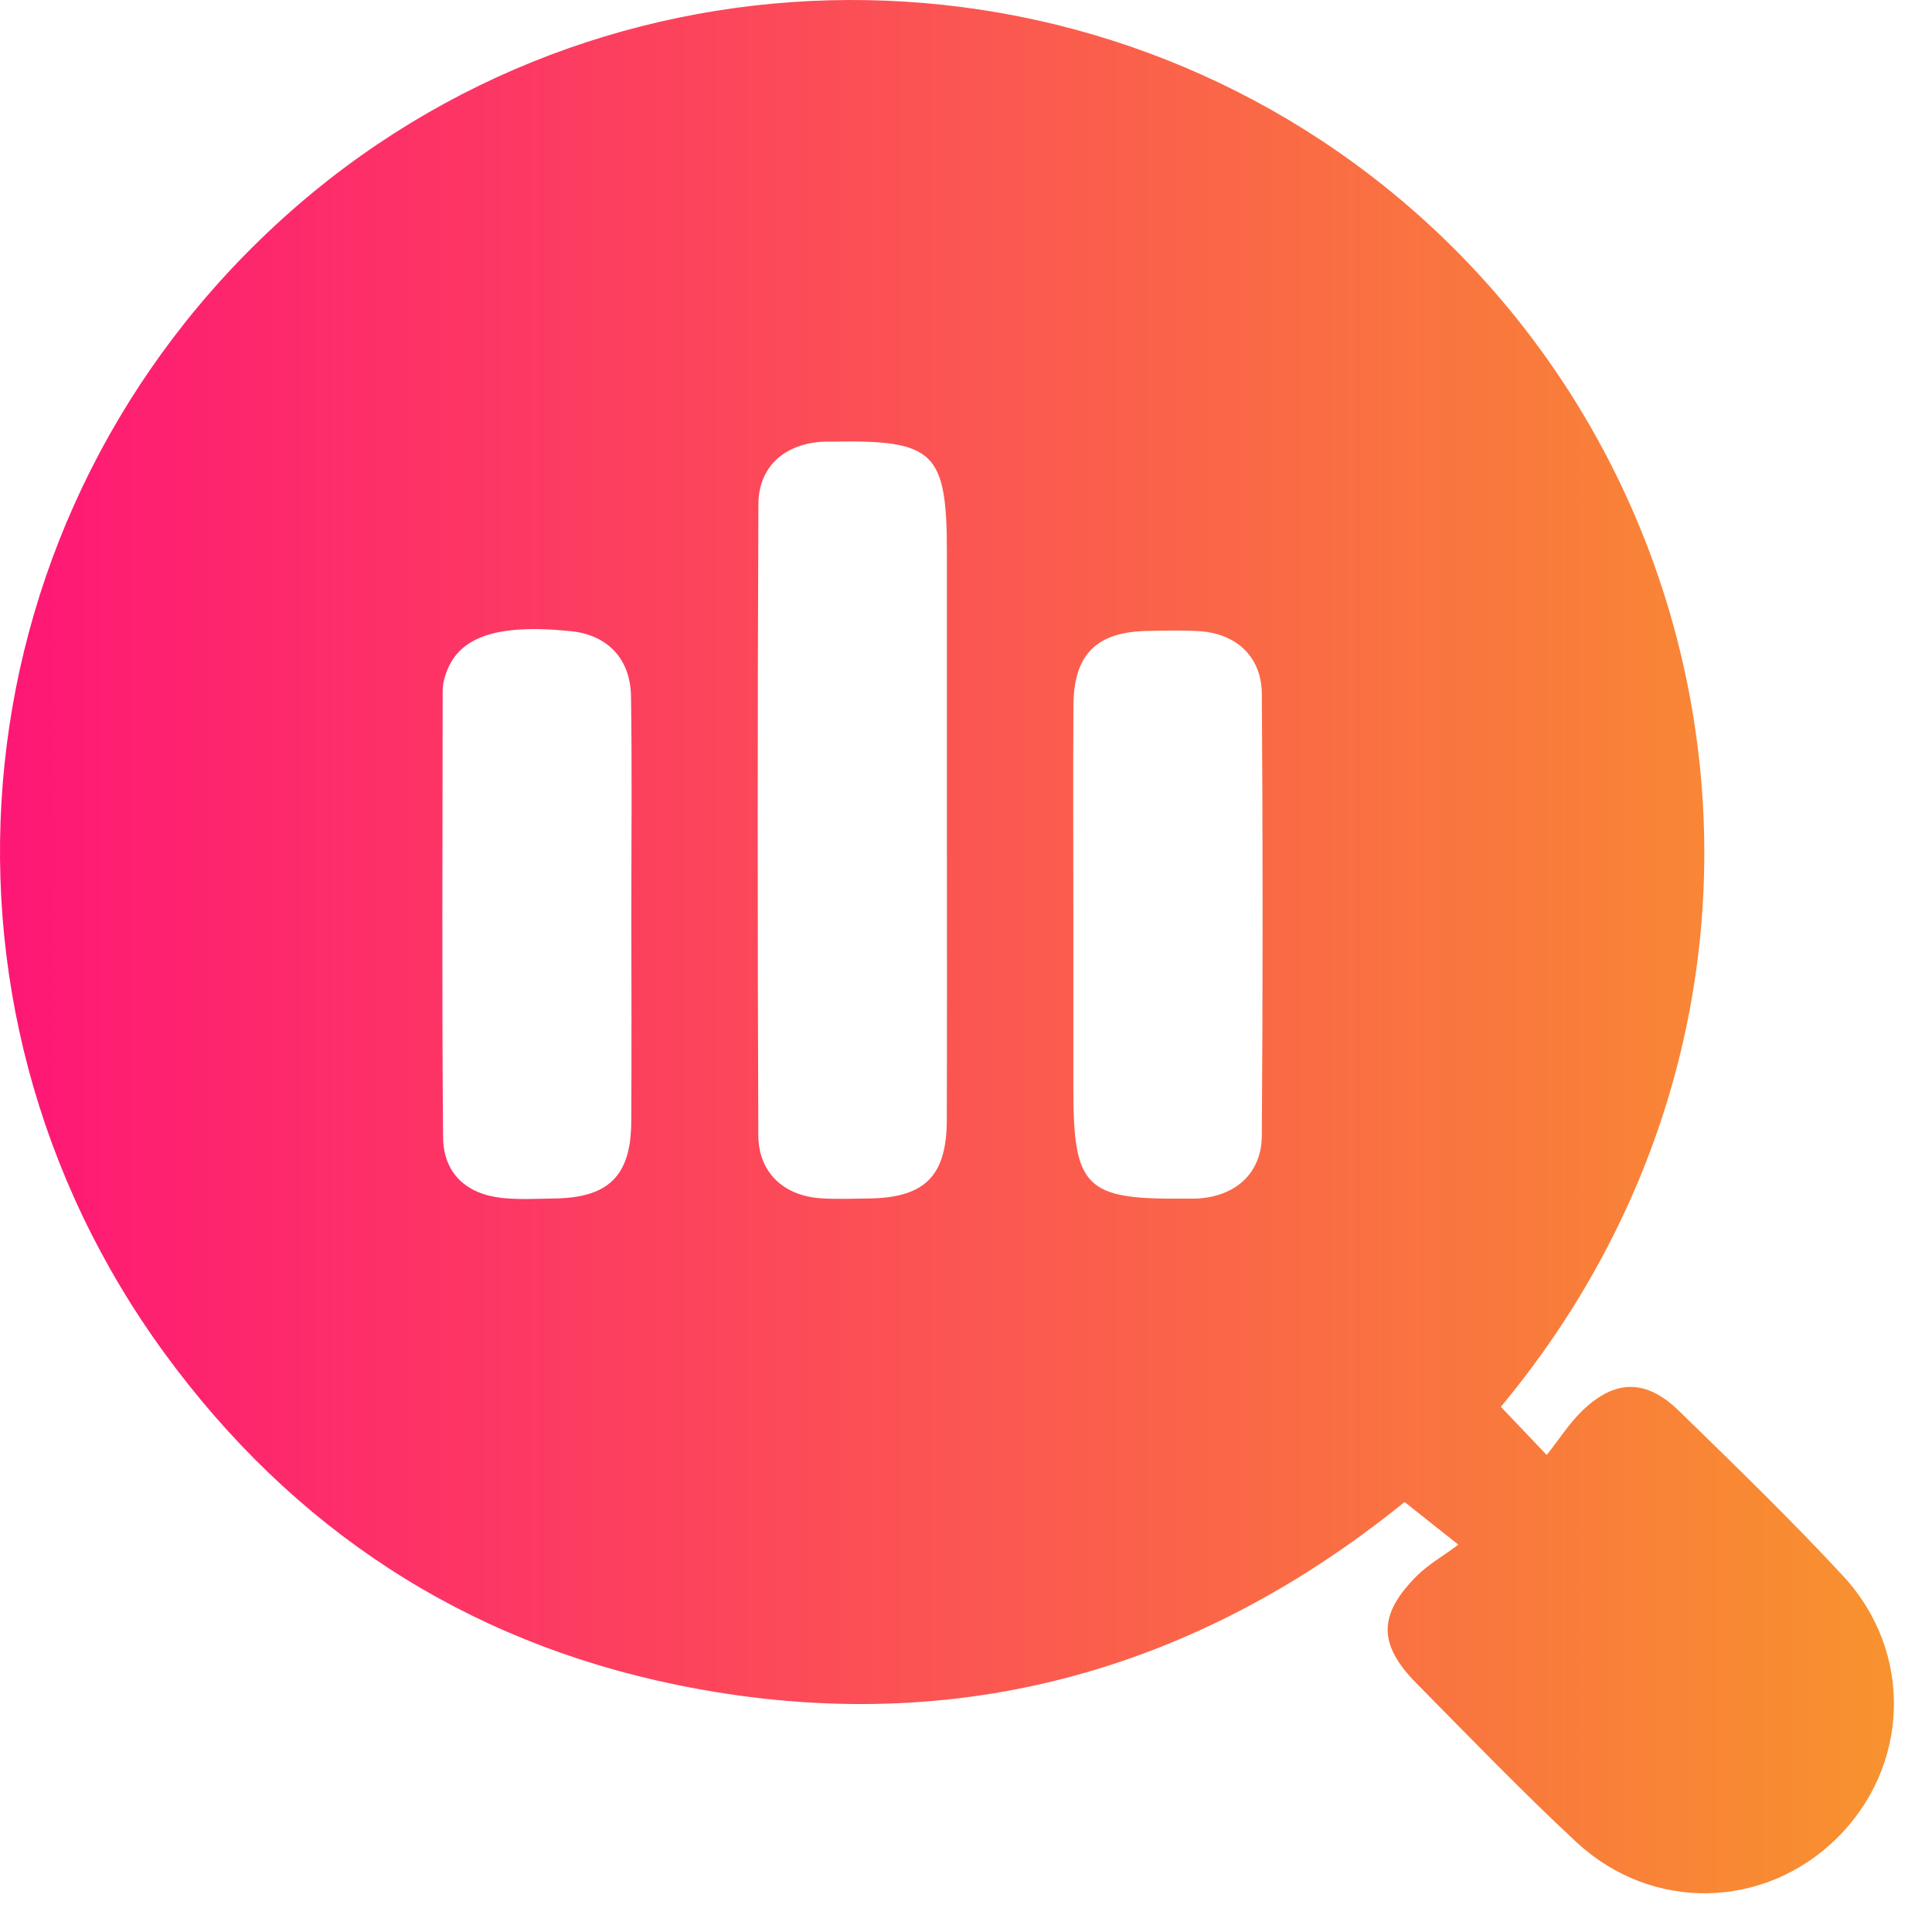 <svg width="48" height="48" viewBox="0 0 48 48" fill="none" xmlns="http://www.w3.org/2000/svg">
<path d="M37.288 34.952C37.648 35.33 37.96 35.659 38.428 36.149C38.742 35.753 38.989 35.359 39.312 35.048C40.125 34.264 40.897 34.256 41.714 35.054C43.094 36.398 44.479 37.74 45.788 39.151C47.554 41.054 47.448 43.895 45.624 45.682C43.827 47.442 41.038 47.509 39.163 45.765C37.801 44.499 36.51 43.155 35.201 41.832C34.233 40.854 34.234 40.117 35.208 39.145C35.481 38.873 35.828 38.677 36.233 38.377C35.673 37.932 35.318 37.65 34.897 37.317C29.641 41.575 23.569 43.251 16.792 41.855C11.531 40.772 7.28 37.981 4.104 33.643C-2.341 24.834 -1.069 12.744 7.035 5.419C14.988 -1.769 27.16 -1.806 35.201 5.307C43.443 12.601 45.093 25.563 37.288 34.952ZM23.525 20.382C23.525 18.162 23.525 15.942 23.525 13.722C23.525 11.229 23.216 10.927 20.694 10.972C20.596 10.974 20.498 10.968 20.4 10.976C19.469 11.047 18.846 11.605 18.842 12.532C18.82 17.756 18.82 22.981 18.84 28.203C18.844 29.128 19.465 29.706 20.386 29.771C20.776 29.798 21.17 29.78 21.562 29.776C22.971 29.765 23.52 29.226 23.523 27.825C23.531 25.346 23.525 22.863 23.525 20.382ZM15.685 22.787C15.685 20.958 15.705 19.13 15.677 17.302C15.664 16.357 15.082 15.771 14.182 15.681C12.246 15.485 11.294 15.85 11.033 16.89C11.009 16.984 10.998 17.084 10.998 17.18C10.996 20.87 10.976 24.558 11.008 28.248C11.015 29.155 11.591 29.675 12.495 29.765C12.914 29.808 13.343 29.782 13.767 29.776C15.115 29.761 15.675 29.216 15.683 27.88C15.695 26.183 15.687 24.486 15.685 22.787ZM26.667 22.726C26.667 24.162 26.667 25.599 26.667 27.035C26.667 29.506 26.965 29.804 29.406 29.779C29.537 29.776 29.669 29.784 29.798 29.774C30.721 29.702 31.344 29.136 31.35 28.211C31.375 24.554 31.375 20.898 31.35 17.241C31.344 16.318 30.719 15.74 29.796 15.681C29.373 15.654 28.948 15.669 28.522 15.675C27.243 15.695 26.676 16.253 26.669 17.533C26.659 19.265 26.667 20.996 26.667 22.726Z" fill="url(#paint0_linear_59_95)"/>
<defs>
<linearGradient id="paint0_linear_59_95" x1="0" y1="23.519" x2="47.054" y2="23.519" gradientUnits="userSpaceOnUse">
<stop stop-color="#FE1776"/>
<stop offset="1" stop-color="#F8922E"/>
</linearGradient>
</defs>
</svg>
